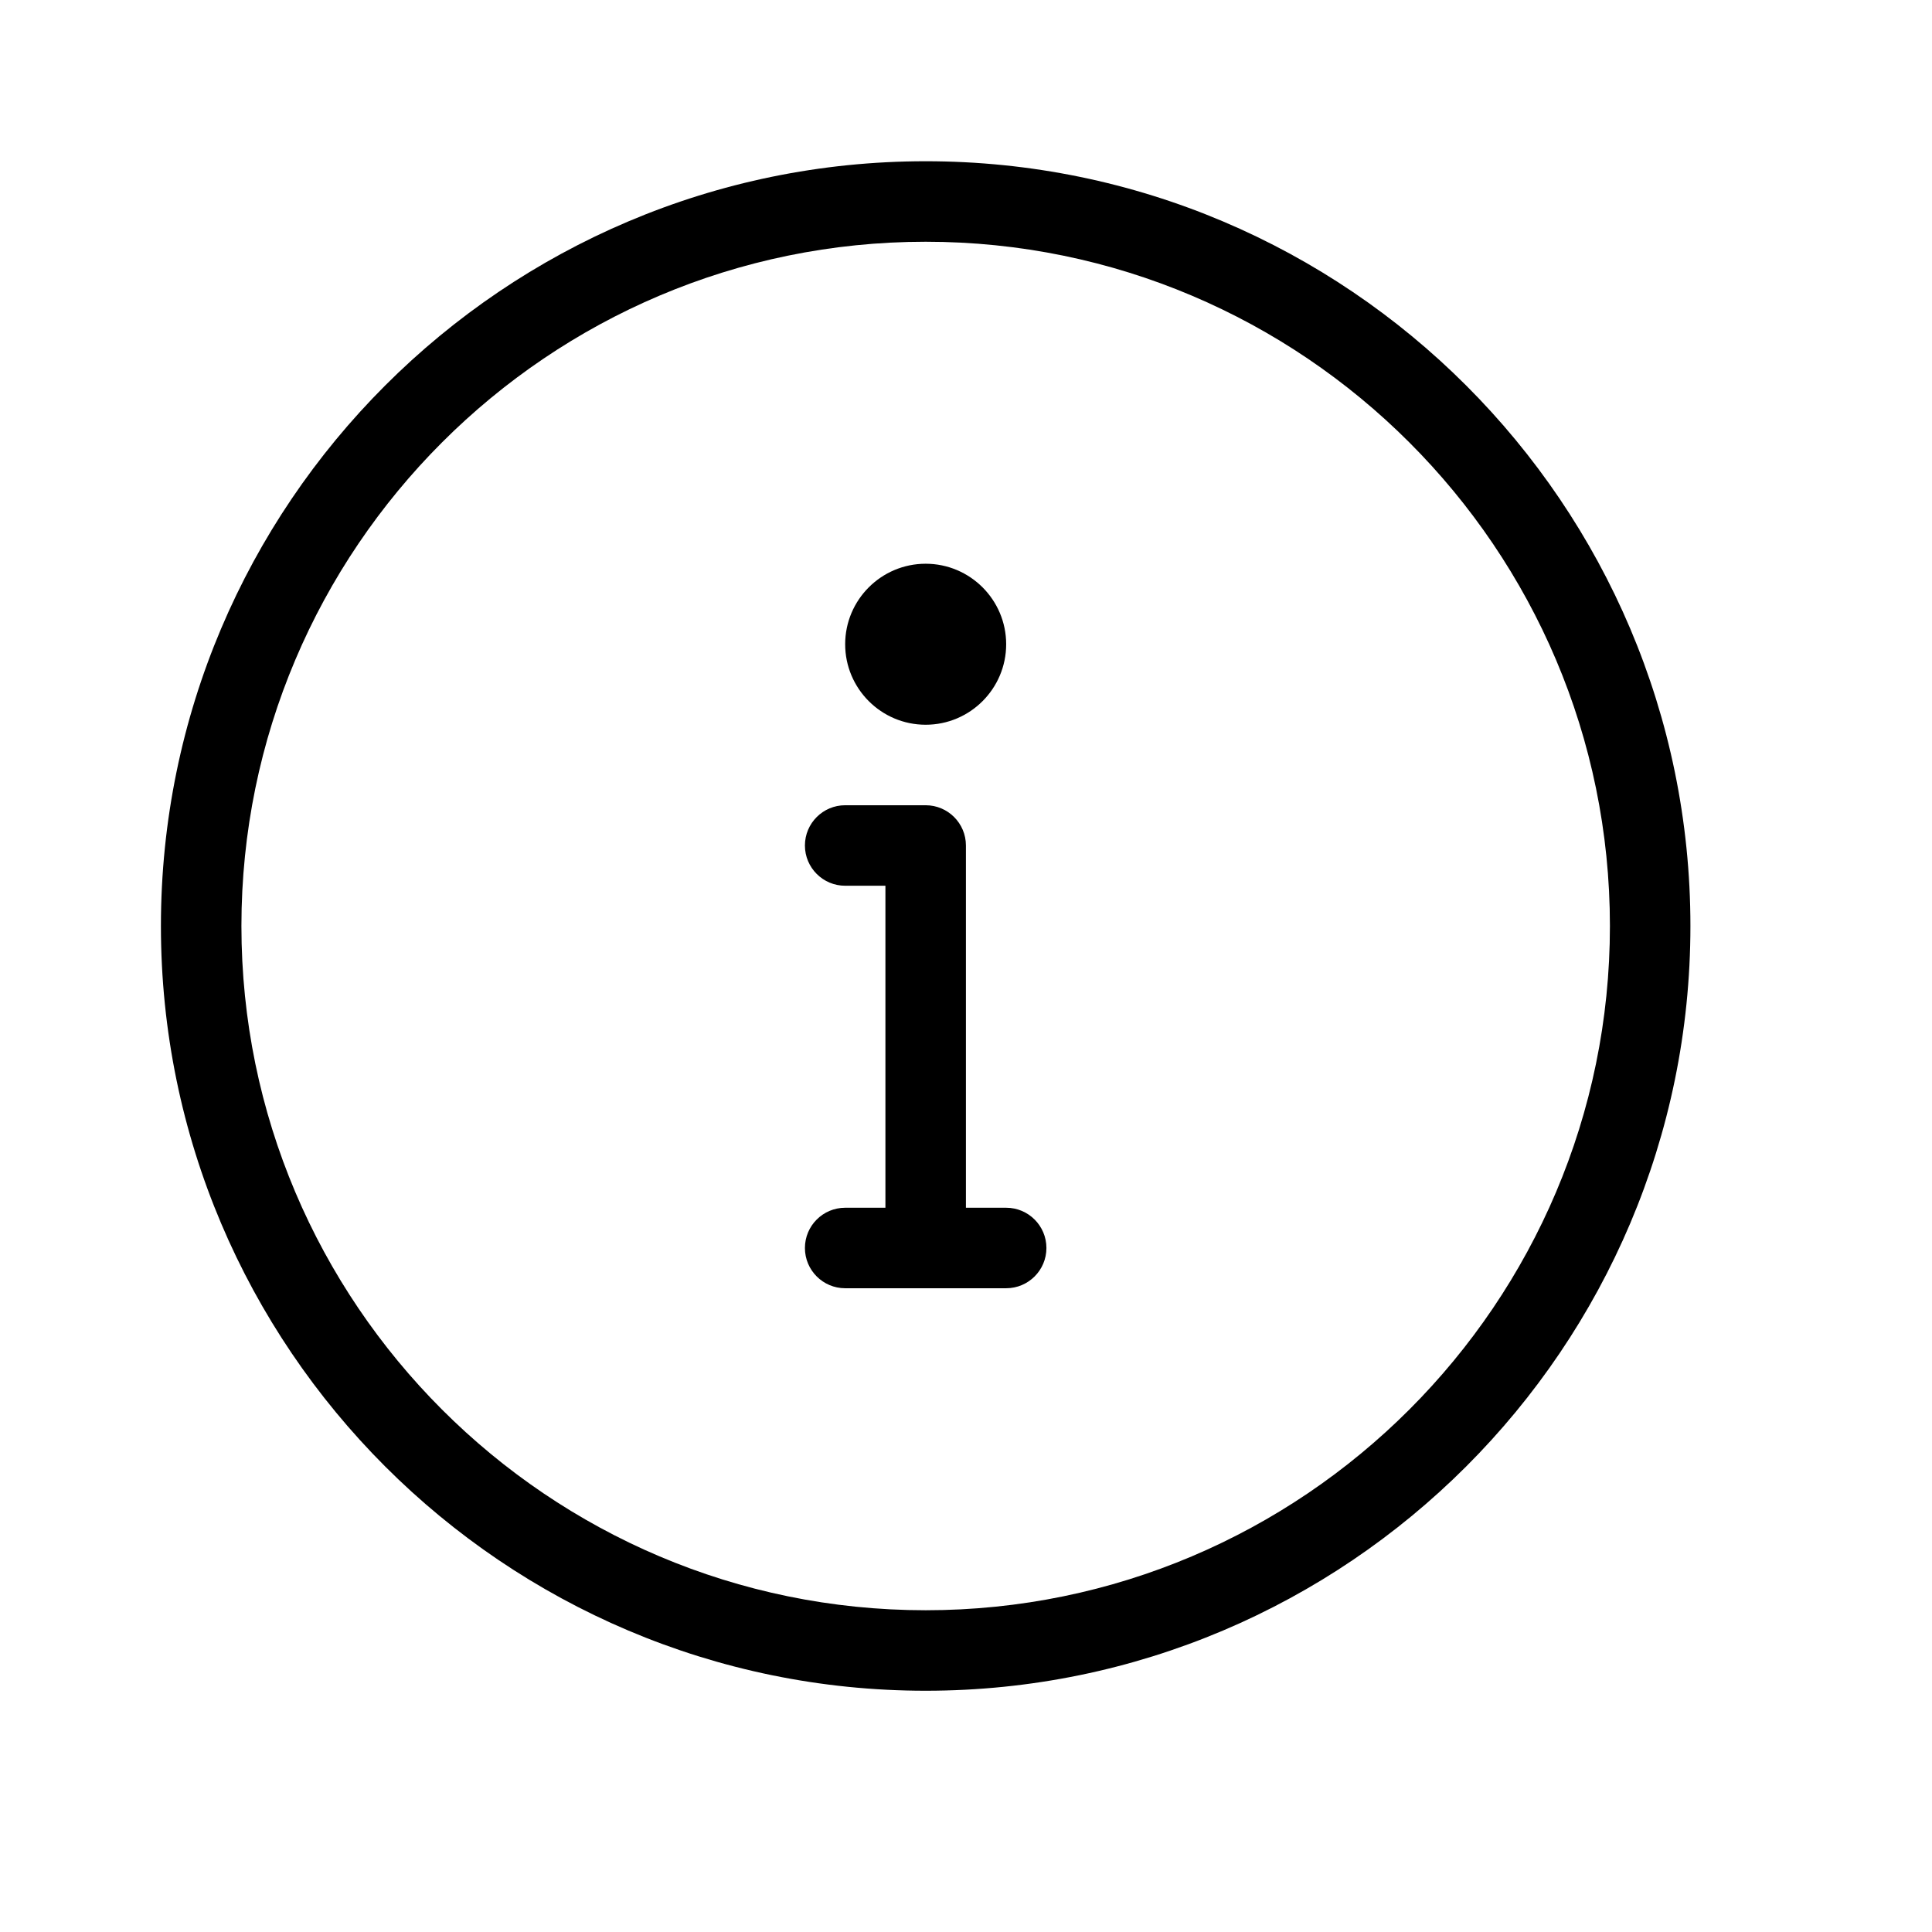 <svg xmlns="http://www.w3.org/2000/svg" width="512" viewBox="0 0 24 24" height="512"><g fill-rule="evenodd" fill="none" id="essentials/alerts/info-circle"><path fill="rgb(0,0,0)" d="m11.499 9.003c-.552 0-1-.449-1-1s.448-1 1-1 1 .449 1 1-.448 1-1 1m1 7h-2c-.276 0-.5-.224-.5-.5s.224-.5.5-.5h.5v-4h-.5c-.276 0-.5-.224-.5-.5s.224-.5.5-.5h1c.276 0 .5.224.5.5v4.5h.5c.276 0 .5.224.5.5s-.224.5-.5.5m-1-13c-4.687 0-8.5 3.813-8.5 8.5s3.813 8.5 8.5 8.5c4.687 0 8.5-3.813 8.5-8.5s-3.813-8.5-8.5-8.5m0 18c-5.238 0-9.5-4.262-9.5-9.5s4.262-9.5 9.5-9.5c5.238 0 9.5 4.262 9.5 9.5s-4.262 9.5-9.5 9.5" id="Fill-66"></path></g></svg>